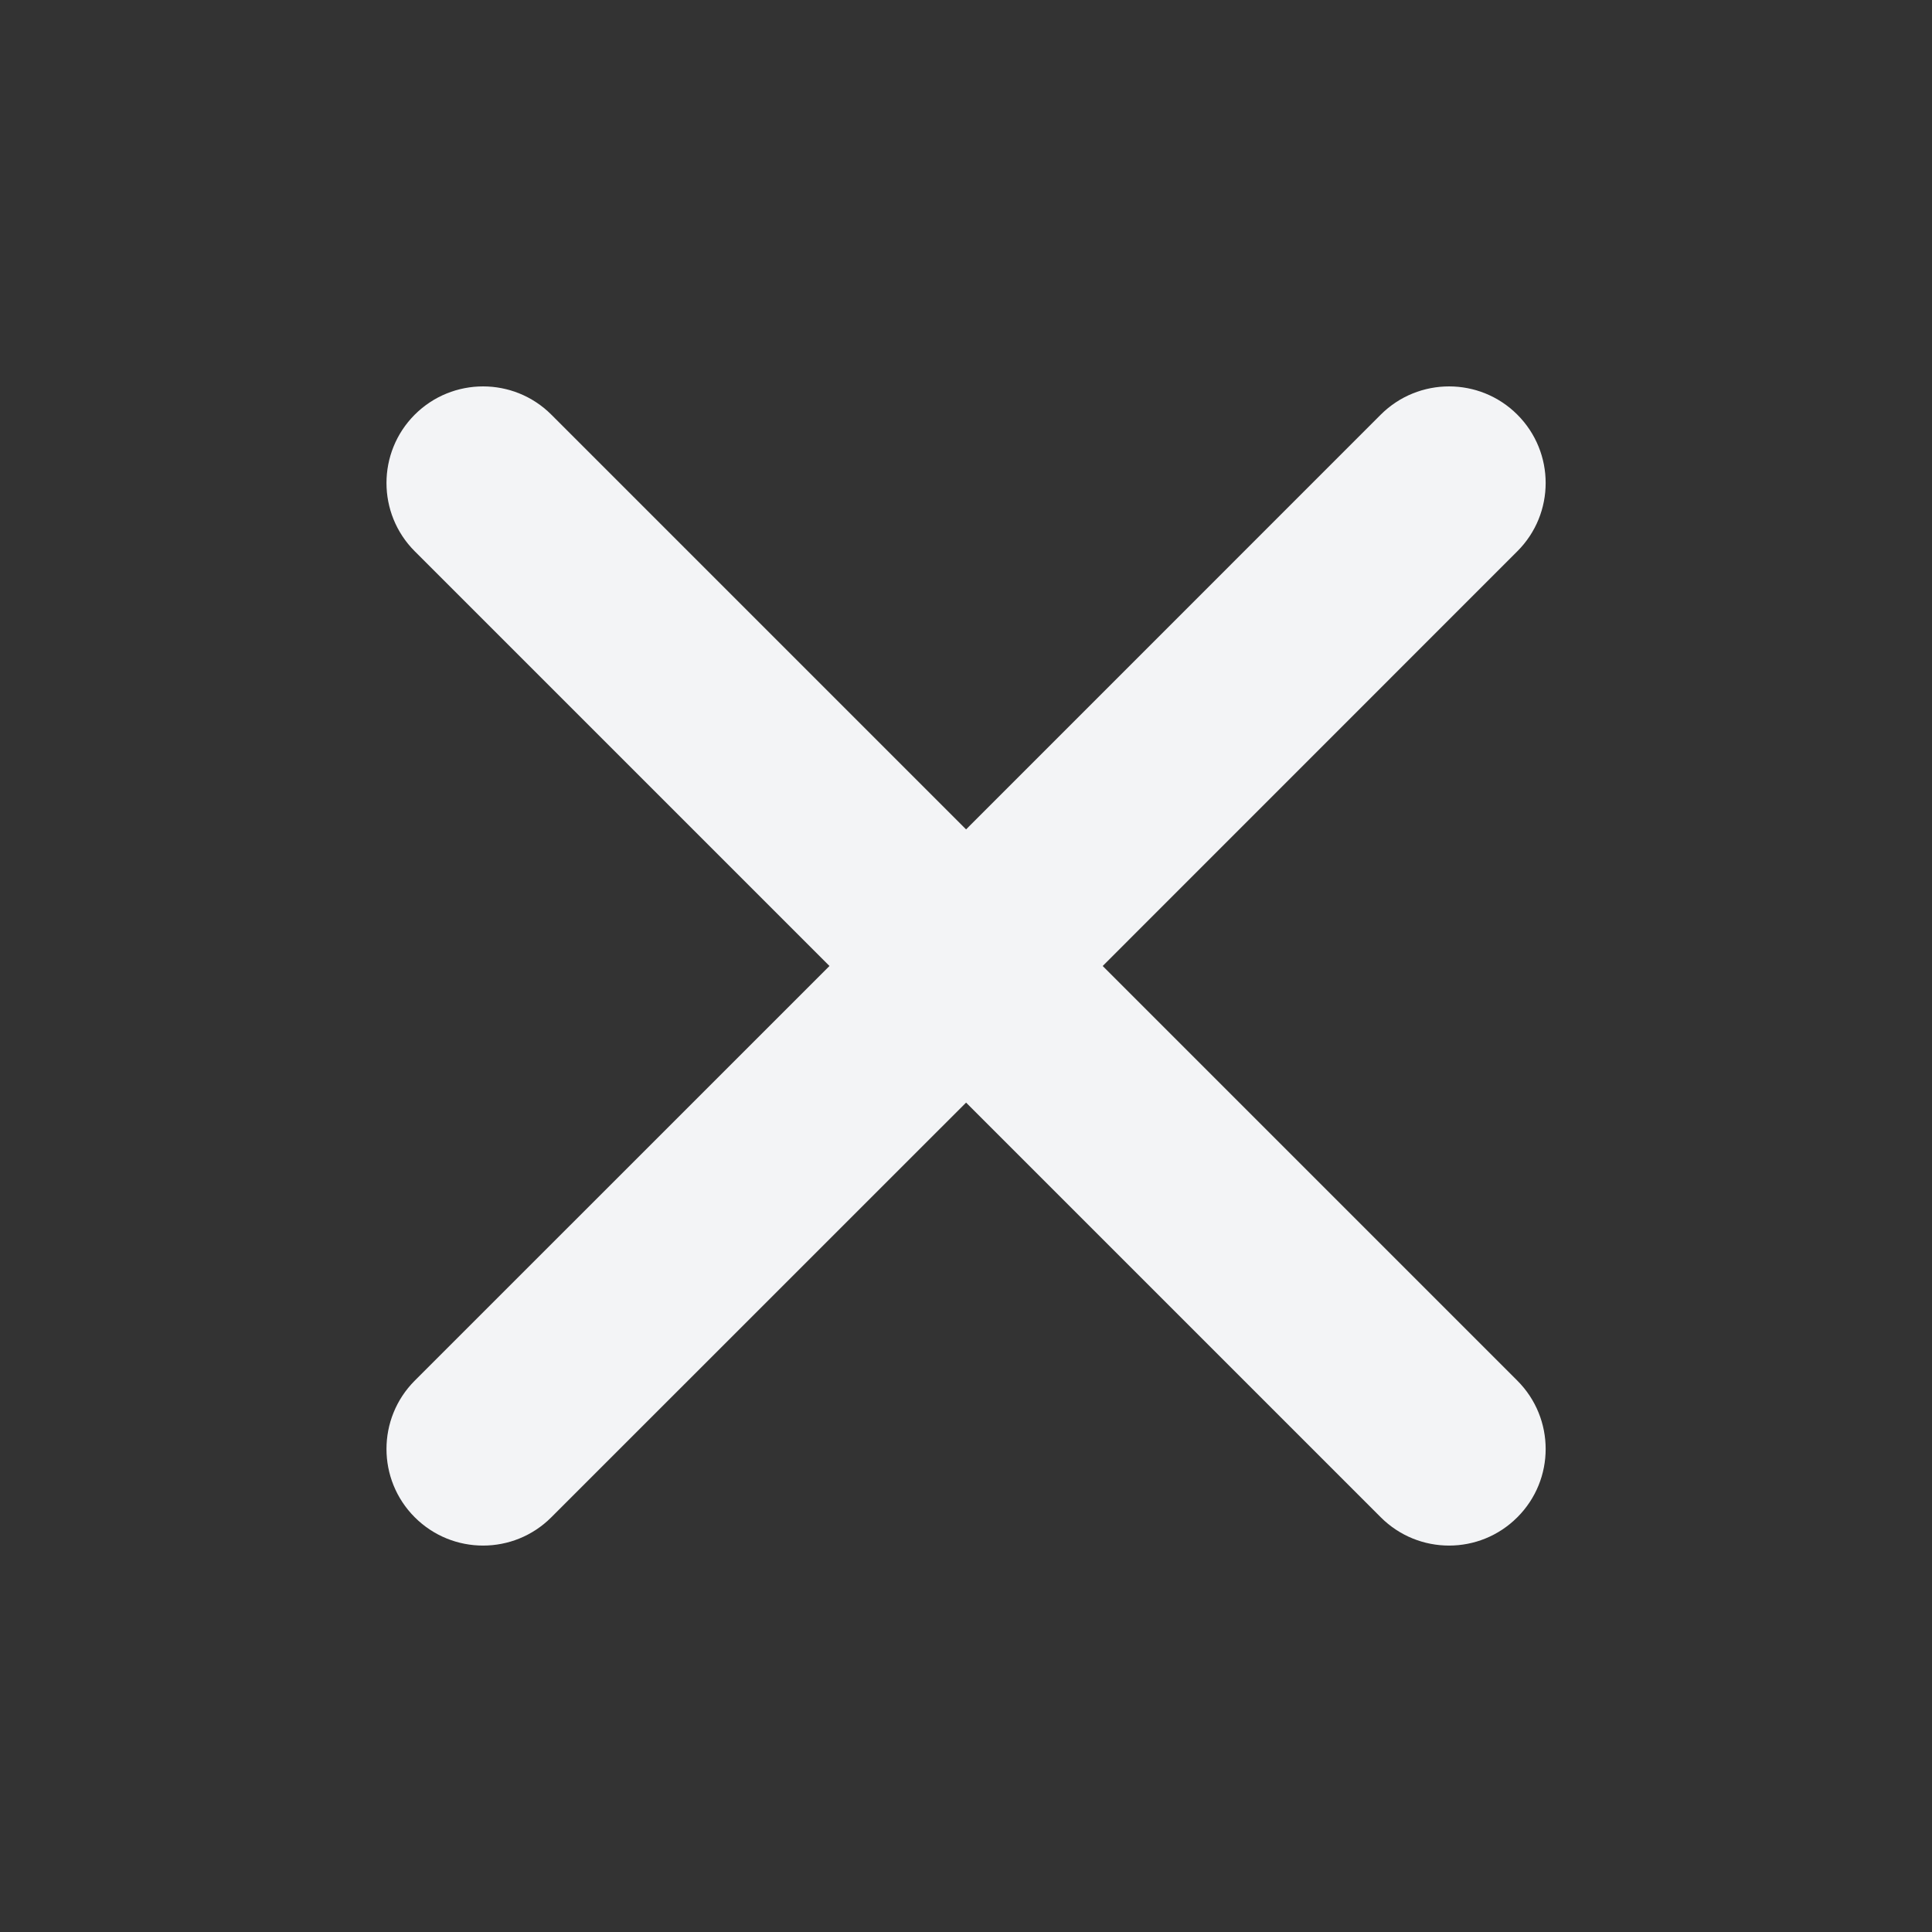 <svg width="24" height="24" viewBox="0 0 24 24" fill="none" xmlns="http://www.w3.org/2000/svg">
<rect x="0" y="0" width="24" height="24" fill="#333333" stroke="none"/>
<path fill-rule="evenodd" clip-rule="evenodd" d="M5.152 5.151C5.621 4.683 6.381 4.683 6.849 5.151L12.001 10.303L17.152 5.151C17.621 4.683 18.381 4.683 18.849 5.151C19.318 5.62 19.318 6.38 18.849 6.848L13.698 12L18.849 17.151C19.318 17.62 19.318 18.38 18.849 18.848C18.381 19.317 17.621 19.317 17.152 18.848L12.001 13.697L6.849 18.848C6.381 19.317 5.621 19.317 5.152 18.848C4.684 18.38 4.684 17.62 5.152 17.151L10.304 12L5.152 6.848C4.684 6.38 4.684 5.62 5.152 5.151Z" fill="#F3F4F6"/>
</svg>
